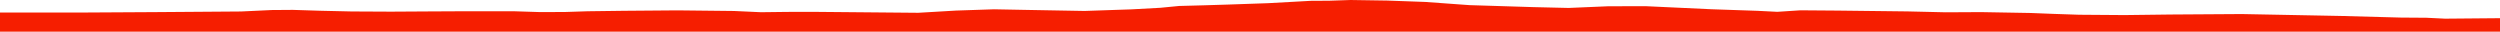 <?xml version="1.0" encoding="iso-8859-1"?>
<!DOCTYPE svg PUBLIC "-//W3C//DTD SVG 1.0//EN"
"http://www.w3.org/TR/2001/
REC-SVG-20010904/DTD/svg10.dtd">

<svg viewBox="0 0 38215.552 484.579" preserveAspectRatio="none" xmlns="http://www.w3.org/2000/svg" xmlns:xlink="http://www.w3.org/1999/xlink">
  <polygon points="0,484.579 0,191.579  1263.32,191.579 2371.062,185.245 3684.783,175.523 4154.549,153.403 4476.766,151.049 4889.524,164.157 5372.88,175.175 5977.86,178.178 6529.19,174.845 7141.475,171.79 7871.613,172.614 8255.743,184.751 8634.79,183.441 8982.515,172.222 9537.568,165.019 10356.332,158.485 11219.597,167.896 11632.749,186.798 12034.956,181.948 12447.847,181.307 13204.186,188.033 14036.071,195.488 14614.545,161.563 15194.374,142.076 15709.61,151.828 16579.204,167.453 17031.653,151.891 17293.4,143.131 17738.348,119.004 18023.77,91.316 18405.194,81.035 18771.573,69.821 19384.498,48.619 20034.835,12.752 20318.758,11.107 20645.05,0 21202.74,8.649 21786.316,29.59 22464.122,78.58 23437.15,108.746 23978.182,121.44 24580.105,95.889 25151.177,94.297 26162.402,141.365 26864.679,165.376 27168.303,180.711 27521.151,157.601 28092.936,161.916 29162.128,174.468 29742.923,188.06 30282.756,185.159 31040.782,198.509 31395.807,212.4 31781.399,225.382 32476.358,230.546 33177.835,221.906 34268.92,214.8 35784.894,243.949 36700.409,268.64 37091.323,271.422 37376.347,285.386 38215.552,278.046  38215.552,484.579" style="fill:#f61e00;stroke-width:1" />
</svg>